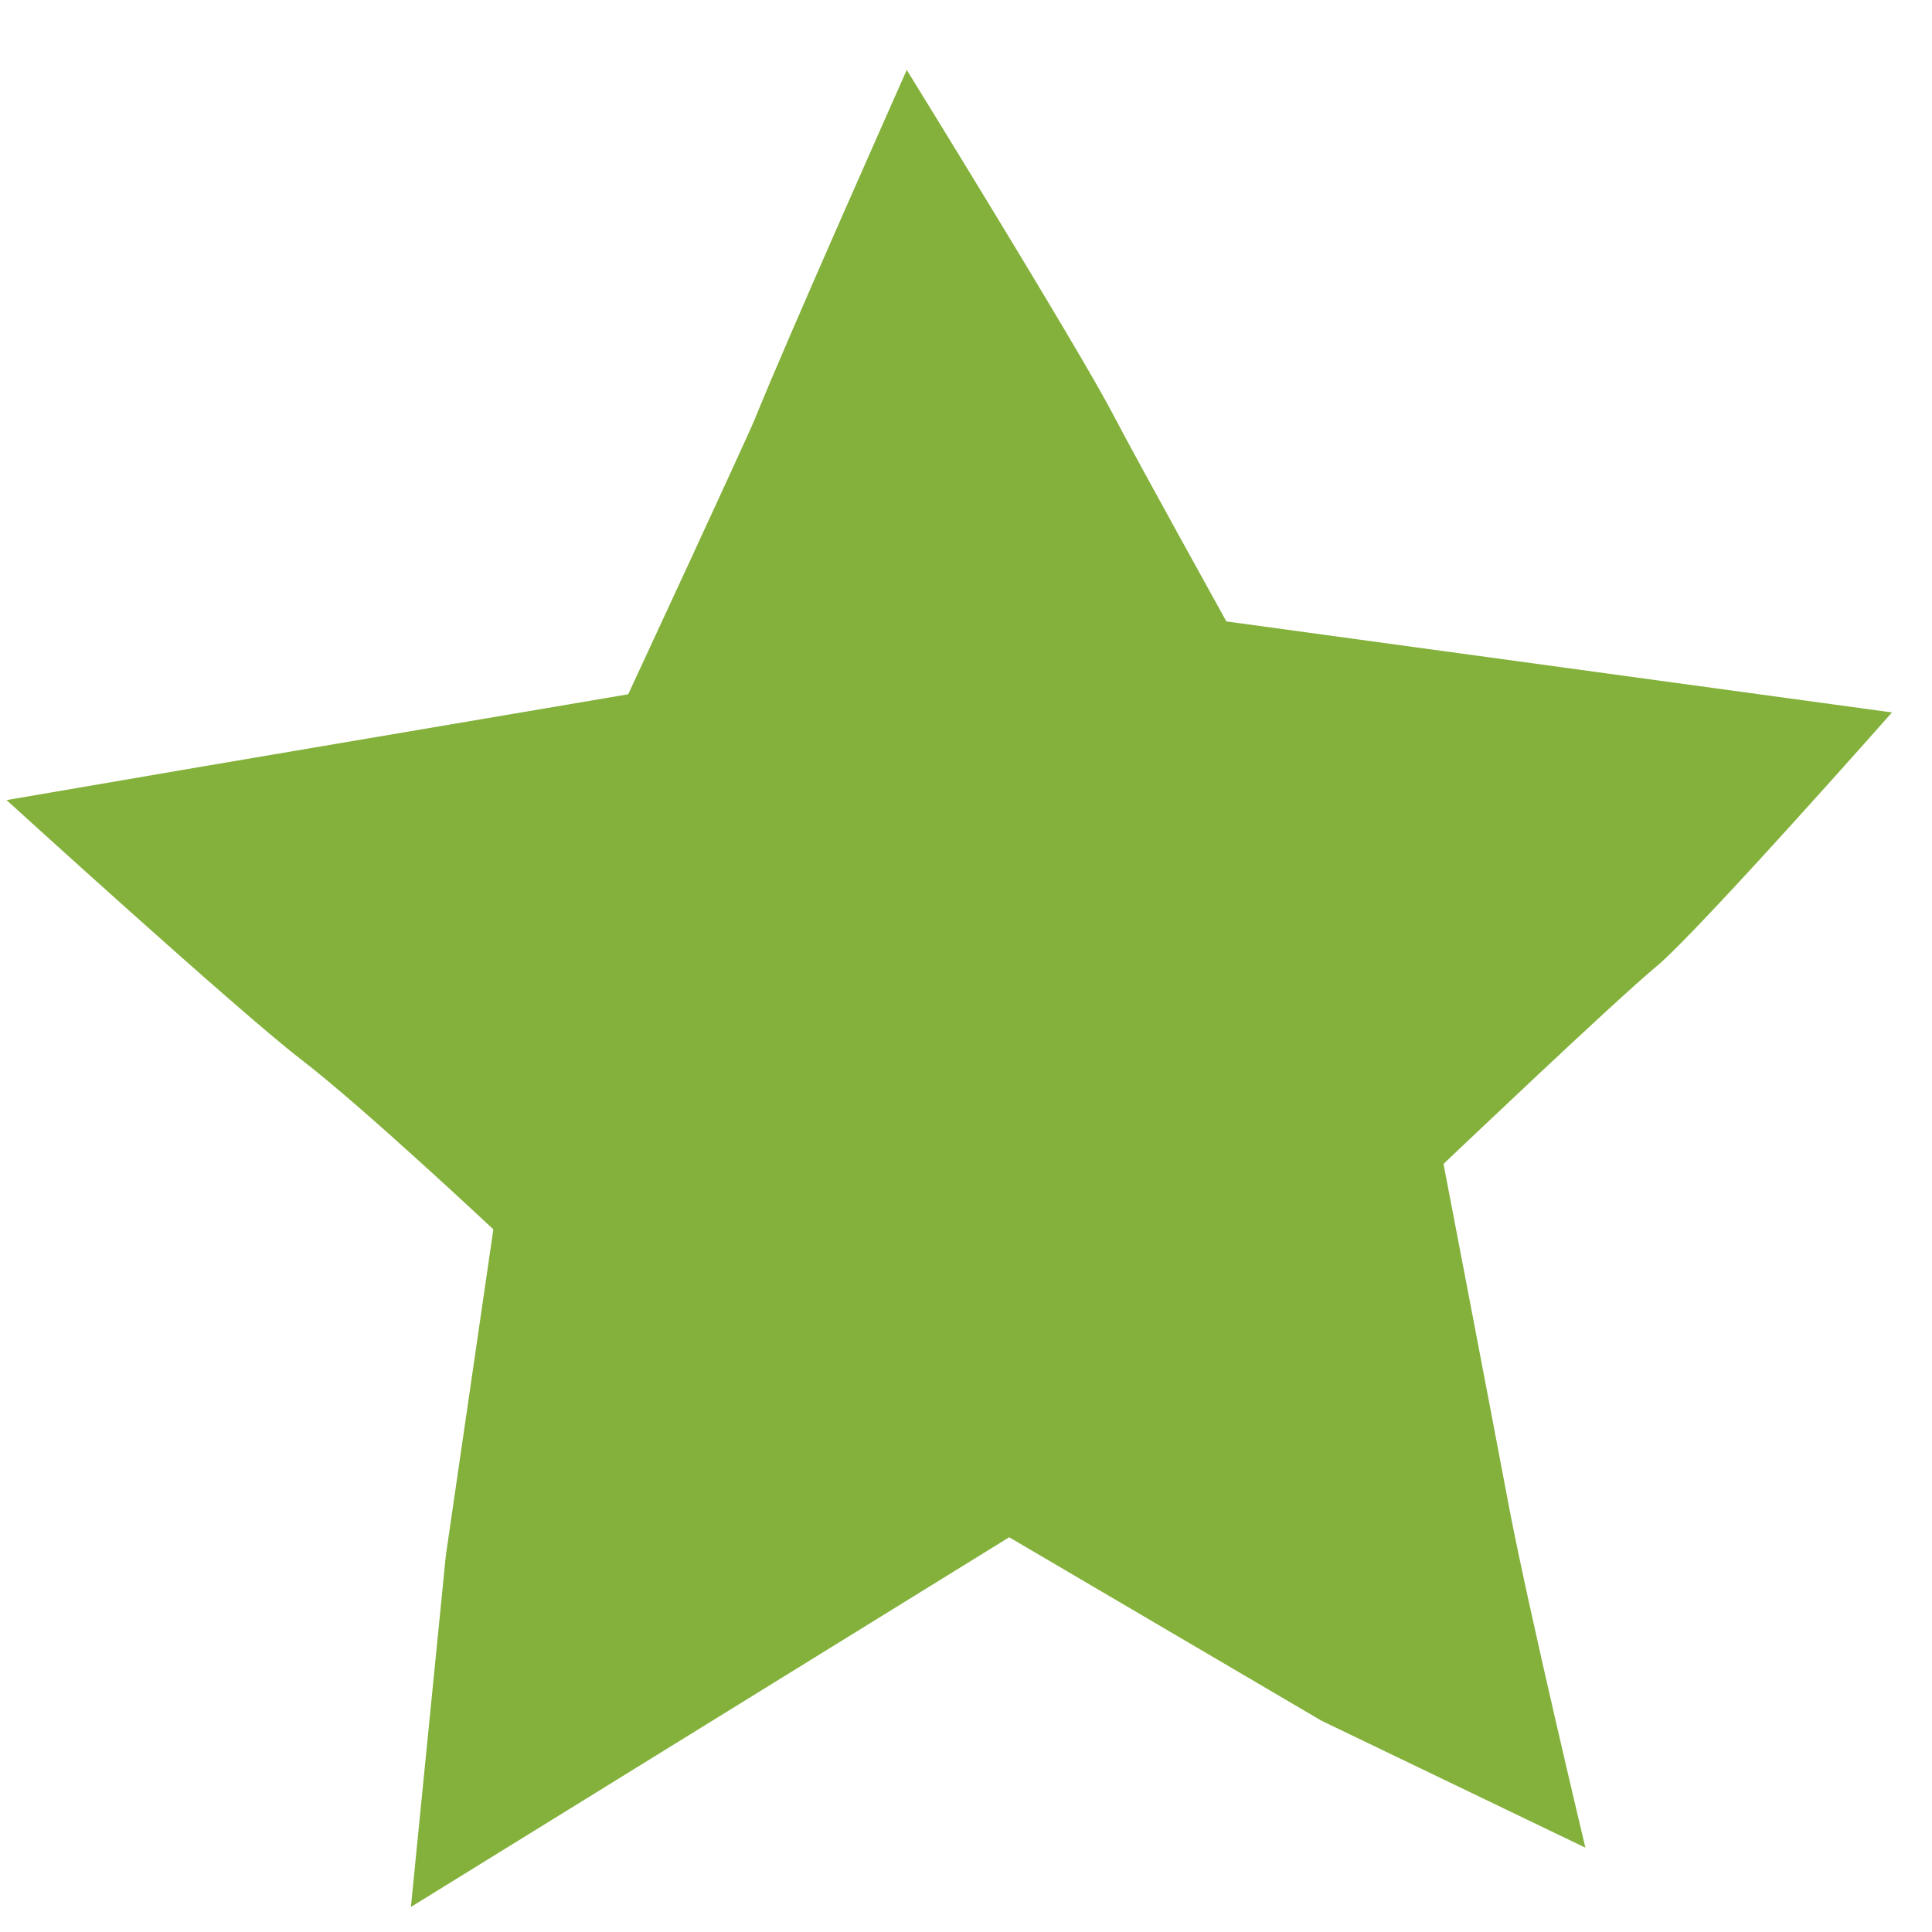 <svg width="25" height="25" viewBox="0 0 25 25" fill="none" xmlns="http://www.w3.org/2000/svg">
<path d="M11.734 0.906C11.734 0.906 13.959 4.508 14.408 5.372C14.699 5.931 15.869 8.041 15.869 8.041L24.482 9.219C24.482 9.219 21.97 12.062 21.43 12.509C20.892 12.955 18.679 15.061 18.679 15.061C18.679 15.061 19.273 18.155 19.525 19.49C19.778 20.825 20.515 23.909 20.515 23.909L17.102 22.267L13.059 19.892L5.317 24.676L5.769 20.129L6.384 15.908C6.384 15.908 4.703 14.329 3.892 13.706C3.082 13.084 0.085 10.353 0.085 10.353L2.647 9.914L8.129 8.984C8.129 8.984 9.662 5.682 9.768 5.421C10.173 4.412 11.734 0.904 11.734 0.904V0.906Z" fill="#83B13B"/>
</svg>
